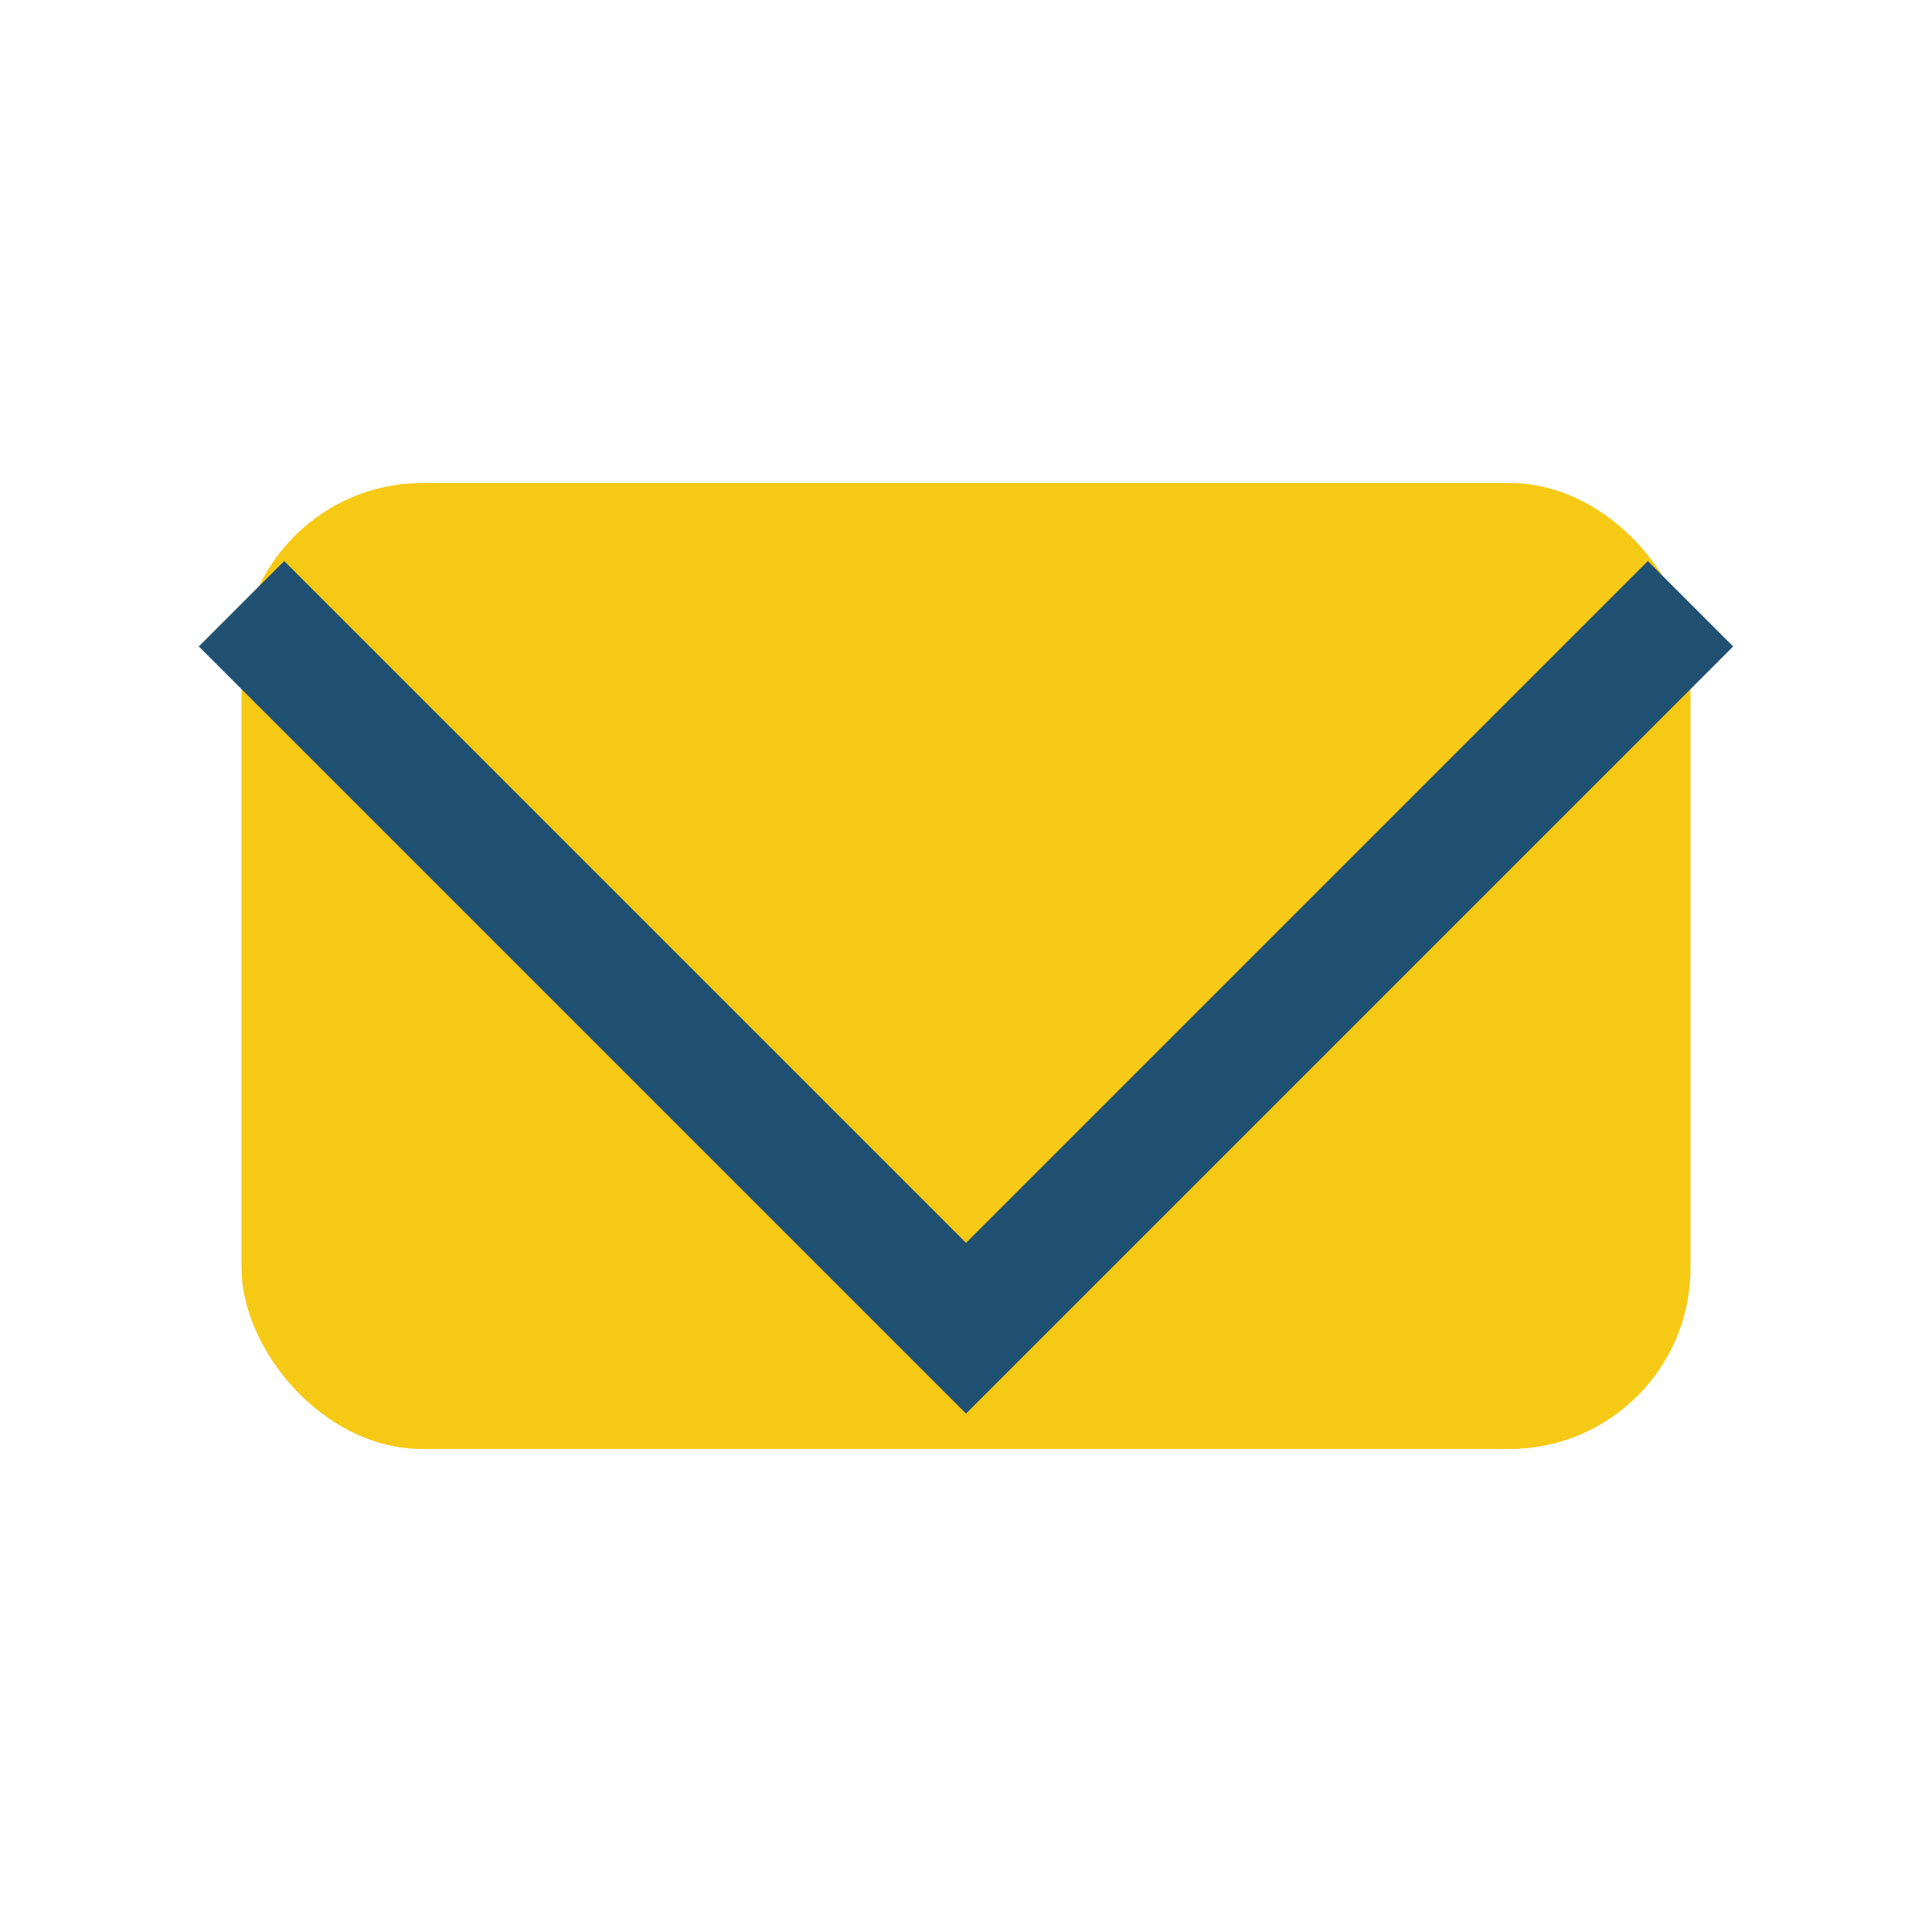 <?xml version="1.0" encoding="UTF-8"?>
<svg xmlns="http://www.w3.org/2000/svg" width="32" height="32" viewBox="0 0 32 32"><rect x="4" y="8" width="24" height="16" rx="3" fill="#F6C915"/><polyline points="4,10 16,22 28,10" fill="none" stroke="#205072" stroke-width="2"/></svg>